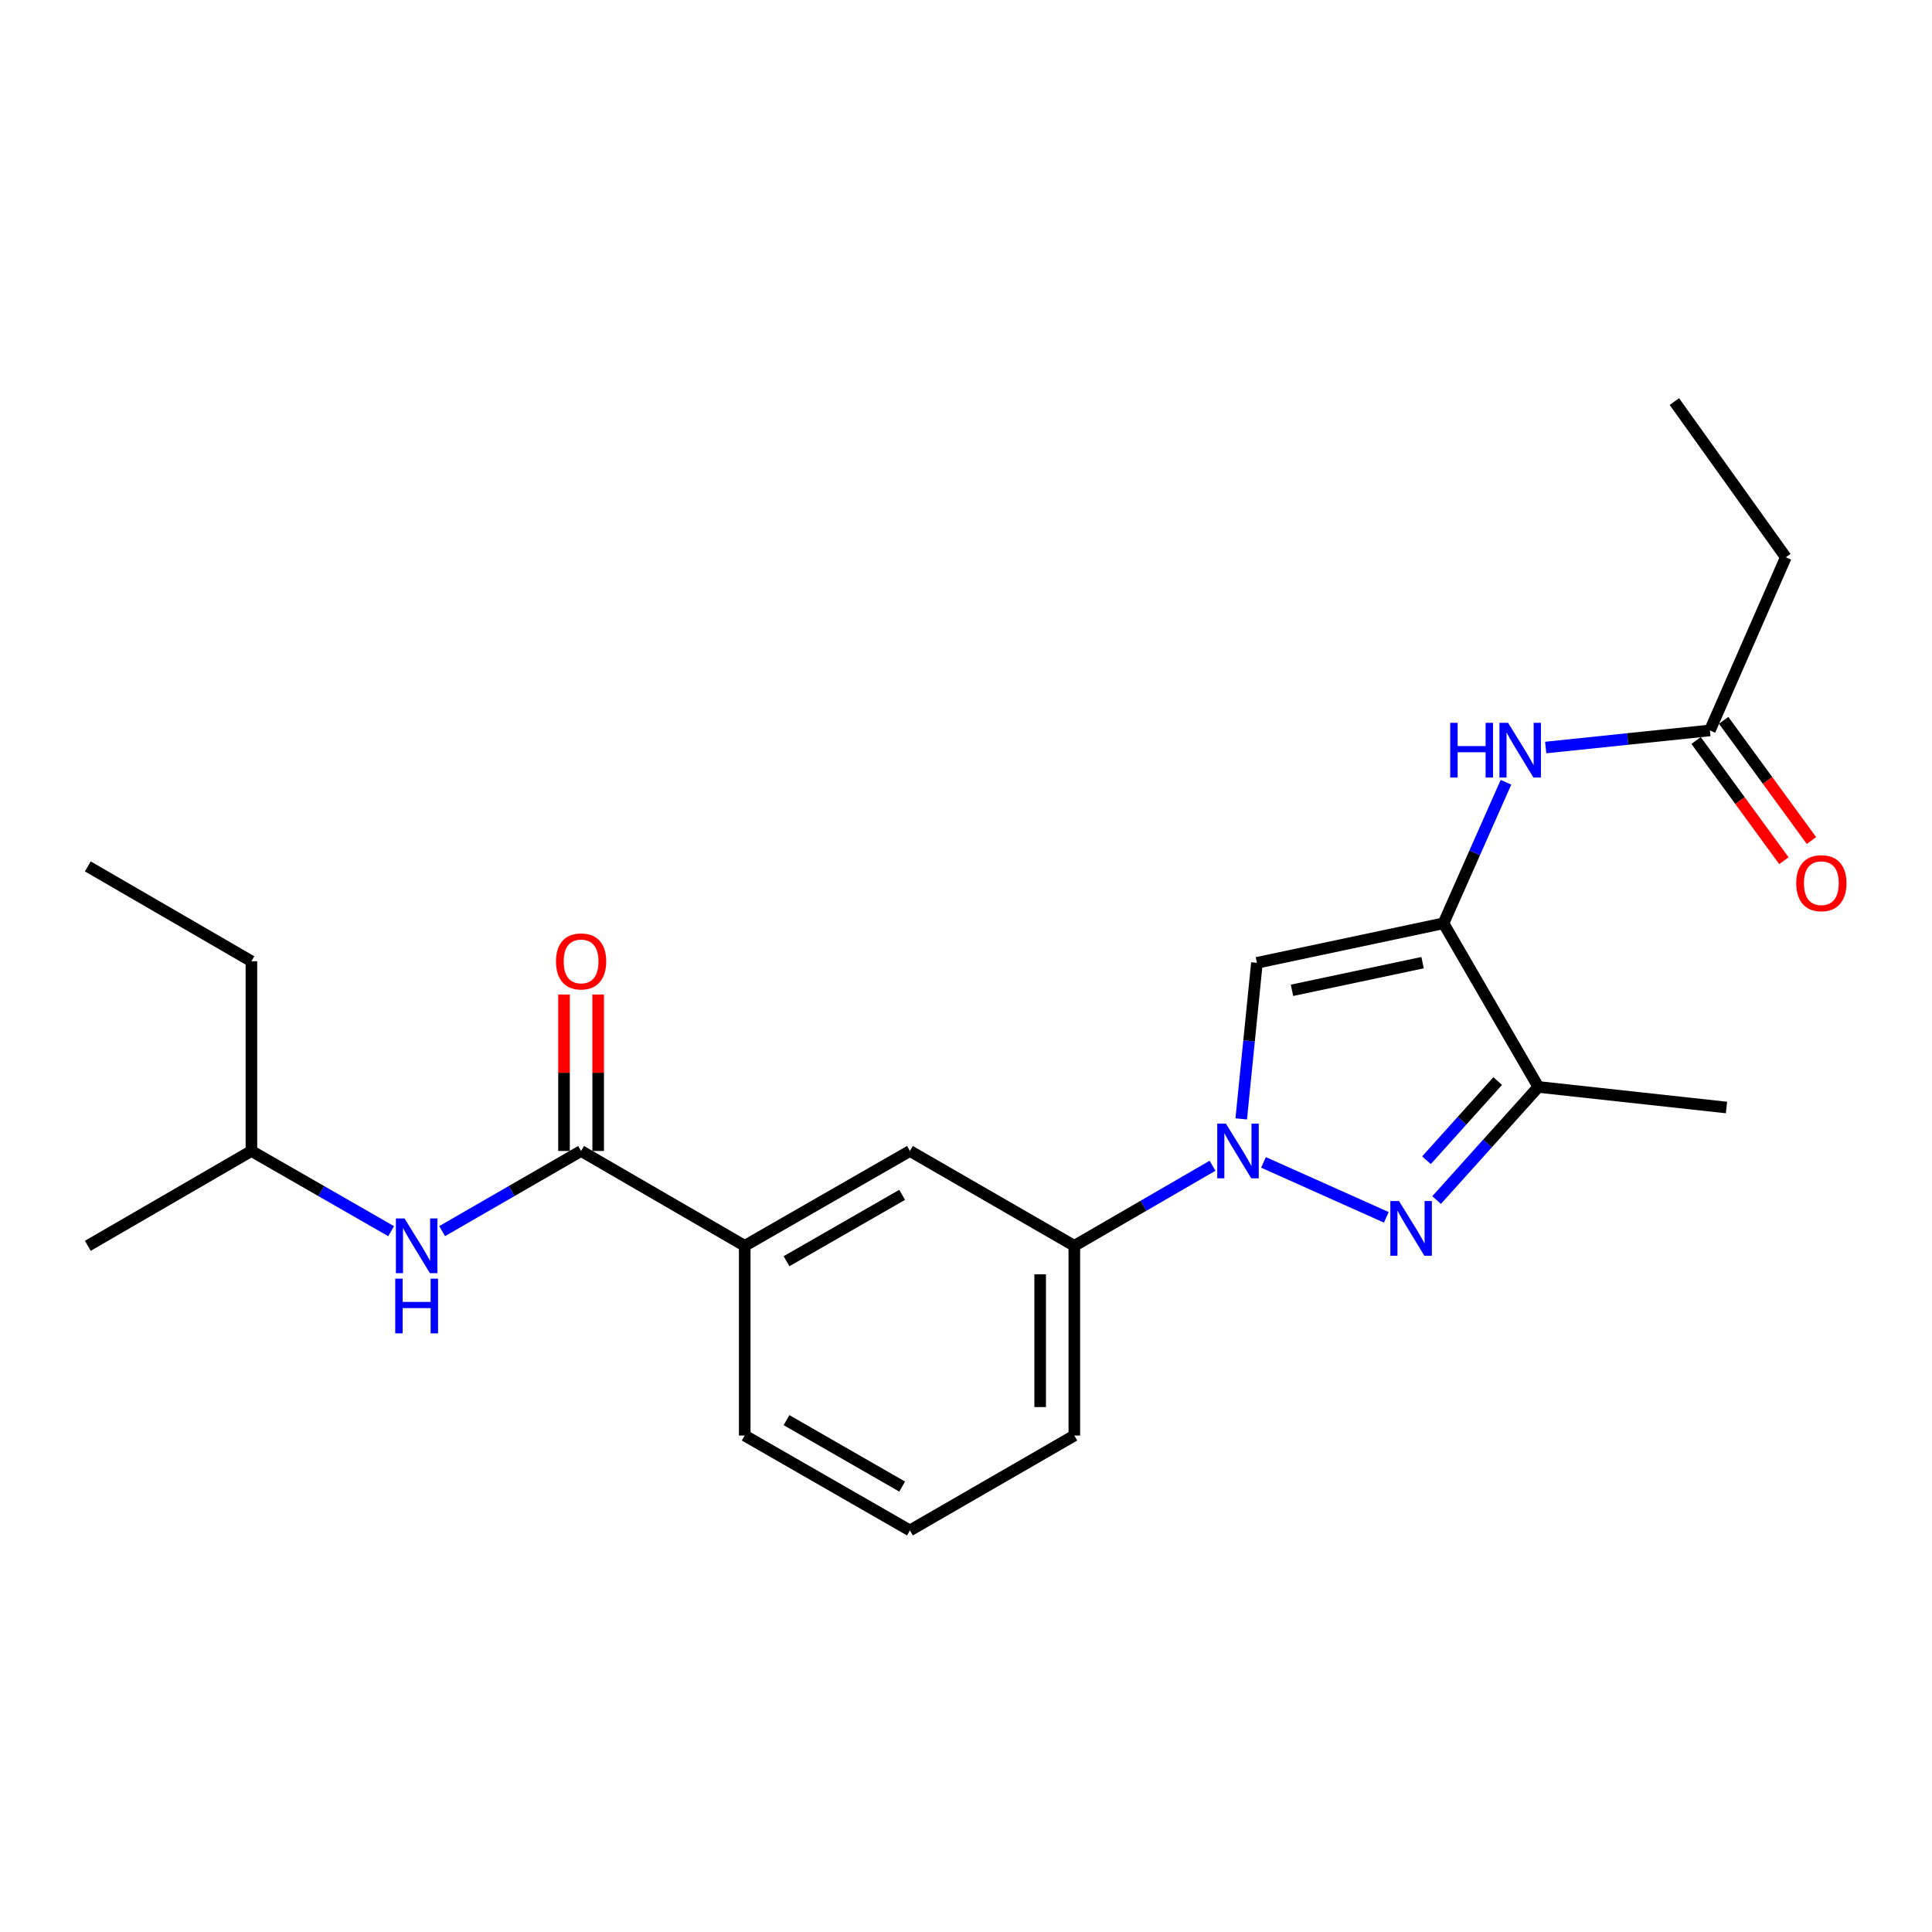 <?xml version='1.0' encoding='iso-8859-1'?>
<svg version='1.1' baseProfile='full'
              xmlns='http://www.w3.org/2000/svg'
                      xmlns:rdkit='http://www.rdkit.org/xml'
                      xmlns:xlink='http://www.w3.org/1999/xlink'
                  xml:space='preserve'
width='1000px' height='1000px' viewBox='0 0 1000 1000'>
<!-- END OF HEADER -->
<rect style='opacity:1.0;fill:#FFFFFF;stroke:none' width='1000' height='1000' x='0' y='0'> </rect>
<path class='bond-0' d='M 653.98,601.648 L 717.551,630.081' style='fill:none;fill-rule:evenodd;stroke:#0000FF;stroke-width:6px;stroke-linecap:butt;stroke-linejoin:miter;stroke-opacity:1' />
<path class='bond-2' d='M 642.456,579.14 L 646.517,538.75' style='fill:none;fill-rule:evenodd;stroke:#0000FF;stroke-width:6px;stroke-linecap:butt;stroke-linejoin:miter;stroke-opacity:1' />
<path class='bond-2' d='M 646.517,538.75 L 650.579,498.36' style='fill:none;fill-rule:evenodd;stroke:#000000;stroke-width:6px;stroke-linecap:butt;stroke-linejoin:miter;stroke-opacity:1' />
<path class='bond-6' d='M 627.598,603.389 L 591.834,624.113' style='fill:none;fill-rule:evenodd;stroke:#0000FF;stroke-width:6px;stroke-linecap:butt;stroke-linejoin:miter;stroke-opacity:1' />
<path class='bond-6' d='M 591.834,624.113 L 556.07,644.838' style='fill:none;fill-rule:evenodd;stroke:#000000;stroke-width:6px;stroke-linecap:butt;stroke-linejoin:miter;stroke-opacity:1' />
<path class='bond-3' d='M 743.586,621.144 L 769.919,591.87' style='fill:none;fill-rule:evenodd;stroke:#0000FF;stroke-width:6px;stroke-linecap:butt;stroke-linejoin:miter;stroke-opacity:1' />
<path class='bond-3' d='M 769.919,591.87 L 796.251,562.597' style='fill:none;fill-rule:evenodd;stroke:#000000;stroke-width:6px;stroke-linecap:butt;stroke-linejoin:miter;stroke-opacity:1' />
<path class='bond-3' d='M 738.341,600.538 L 756.774,580.047' style='fill:none;fill-rule:evenodd;stroke:#0000FF;stroke-width:6px;stroke-linecap:butt;stroke-linejoin:miter;stroke-opacity:1' />
<path class='bond-3' d='M 756.774,580.047 L 775.207,559.555' style='fill:none;fill-rule:evenodd;stroke:#000000;stroke-width:6px;stroke-linecap:butt;stroke-linejoin:miter;stroke-opacity:1' />
<path class='bond-1' d='M 747.15,477.9 L 650.579,498.36' style='fill:none;fill-rule:evenodd;stroke:#000000;stroke-width:6px;stroke-linecap:butt;stroke-linejoin:miter;stroke-opacity:1' />
<path class='bond-1' d='M 736.329,498.265 L 668.729,512.587' style='fill:none;fill-rule:evenodd;stroke:#000000;stroke-width:6px;stroke-linecap:butt;stroke-linejoin:miter;stroke-opacity:1' />
<path class='bond-5' d='M 747.15,477.9 L 763.317,441.401' style='fill:none;fill-rule:evenodd;stroke:#000000;stroke-width:6px;stroke-linecap:butt;stroke-linejoin:miter;stroke-opacity:1' />
<path class='bond-5' d='M 763.317,441.401 L 779.484,404.903' style='fill:none;fill-rule:evenodd;stroke:#0000FF;stroke-width:6px;stroke-linecap:butt;stroke-linejoin:miter;stroke-opacity:1' />
<path class='bond-23' d='M 747.15,477.9 L 796.251,562.597' style='fill:none;fill-rule:evenodd;stroke:#000000;stroke-width:6px;stroke-linecap:butt;stroke-linejoin:miter;stroke-opacity:1' />
<path class='bond-13' d='M 796.251,562.597 L 893.628,573.244' style='fill:none;fill-rule:evenodd;stroke:#000000;stroke-width:6px;stroke-linecap:butt;stroke-linejoin:miter;stroke-opacity:1' />
<path class='bond-4' d='M 300.772,595.746 L 385.469,644.838' style='fill:none;fill-rule:evenodd;stroke:#000000;stroke-width:6px;stroke-linecap:butt;stroke-linejoin:miter;stroke-opacity:1' />
<path class='bond-7' d='M 300.772,595.746 L 264.811,616.487' style='fill:none;fill-rule:evenodd;stroke:#000000;stroke-width:6px;stroke-linecap:butt;stroke-linejoin:miter;stroke-opacity:1' />
<path class='bond-7' d='M 264.811,616.487 L 228.85,637.227' style='fill:none;fill-rule:evenodd;stroke:#0000FF;stroke-width:6px;stroke-linecap:butt;stroke-linejoin:miter;stroke-opacity:1' />
<path class='bond-11' d='M 309.612,595.746 L 309.612,555.253' style='fill:none;fill-rule:evenodd;stroke:#000000;stroke-width:6px;stroke-linecap:butt;stroke-linejoin:miter;stroke-opacity:1' />
<path class='bond-11' d='M 309.612,555.253 L 309.612,514.76' style='fill:none;fill-rule:evenodd;stroke:#FF0000;stroke-width:6px;stroke-linecap:butt;stroke-linejoin:miter;stroke-opacity:1' />
<path class='bond-11' d='M 291.932,595.746 L 291.932,555.253' style='fill:none;fill-rule:evenodd;stroke:#000000;stroke-width:6px;stroke-linecap:butt;stroke-linejoin:miter;stroke-opacity:1' />
<path class='bond-11' d='M 291.932,555.253 L 291.932,514.76' style='fill:none;fill-rule:evenodd;stroke:#FF0000;stroke-width:6px;stroke-linecap:butt;stroke-linejoin:miter;stroke-opacity:1' />
<path class='bond-10' d='M 800.05,386.917 L 842.542,382.492' style='fill:none;fill-rule:evenodd;stroke:#0000FF;stroke-width:6px;stroke-linecap:butt;stroke-linejoin:miter;stroke-opacity:1' />
<path class='bond-10' d='M 842.542,382.492 L 885.034,378.068' style='fill:none;fill-rule:evenodd;stroke:#000000;stroke-width:6px;stroke-linecap:butt;stroke-linejoin:miter;stroke-opacity:1' />
<path class='bond-9' d='M 556.07,644.838 L 470.971,595.746' style='fill:none;fill-rule:evenodd;stroke:#000000;stroke-width:6px;stroke-linecap:butt;stroke-linejoin:miter;stroke-opacity:1' />
<path class='bond-15' d='M 556.07,644.838 L 556.07,743.03' style='fill:none;fill-rule:evenodd;stroke:#000000;stroke-width:6px;stroke-linecap:butt;stroke-linejoin:miter;stroke-opacity:1' />
<path class='bond-15' d='M 538.39,659.567 L 538.39,728.301' style='fill:none;fill-rule:evenodd;stroke:#000000;stroke-width:6px;stroke-linecap:butt;stroke-linejoin:miter;stroke-opacity:1' />
<path class='bond-14' d='M 202.448,637.258 L 166.29,616.502' style='fill:none;fill-rule:evenodd;stroke:#0000FF;stroke-width:6px;stroke-linecap:butt;stroke-linejoin:miter;stroke-opacity:1' />
<path class='bond-14' d='M 166.29,616.502 L 130.131,595.746' style='fill:none;fill-rule:evenodd;stroke:#000000;stroke-width:6px;stroke-linecap:butt;stroke-linejoin:miter;stroke-opacity:1' />
<path class='bond-8' d='M 385.469,644.838 L 470.971,595.746' style='fill:none;fill-rule:evenodd;stroke:#000000;stroke-width:6px;stroke-linecap:butt;stroke-linejoin:miter;stroke-opacity:1' />
<path class='bond-8' d='M 407.097,652.806 L 466.948,618.443' style='fill:none;fill-rule:evenodd;stroke:#000000;stroke-width:6px;stroke-linecap:butt;stroke-linejoin:miter;stroke-opacity:1' />
<path class='bond-24' d='M 385.469,644.838 L 385.469,743.03' style='fill:none;fill-rule:evenodd;stroke:#000000;stroke-width:6px;stroke-linecap:butt;stroke-linejoin:miter;stroke-opacity:1' />
<path class='bond-12' d='M 877.896,383.282 L 900.62,414.39' style='fill:none;fill-rule:evenodd;stroke:#000000;stroke-width:6px;stroke-linecap:butt;stroke-linejoin:miter;stroke-opacity:1' />
<path class='bond-12' d='M 900.62,414.39 L 923.344,445.497' style='fill:none;fill-rule:evenodd;stroke:#FF0000;stroke-width:6px;stroke-linecap:butt;stroke-linejoin:miter;stroke-opacity:1' />
<path class='bond-12' d='M 892.172,372.853 L 914.896,403.961' style='fill:none;fill-rule:evenodd;stroke:#000000;stroke-width:6px;stroke-linecap:butt;stroke-linejoin:miter;stroke-opacity:1' />
<path class='bond-12' d='M 914.896,403.961 L 937.62,435.068' style='fill:none;fill-rule:evenodd;stroke:#FF0000;stroke-width:6px;stroke-linecap:butt;stroke-linejoin:miter;stroke-opacity:1' />
<path class='bond-18' d='M 885.034,378.068 L 924.332,288.45' style='fill:none;fill-rule:evenodd;stroke:#000000;stroke-width:6px;stroke-linecap:butt;stroke-linejoin:miter;stroke-opacity:1' />
<path class='bond-19' d='M 130.131,595.746 L 130.131,497.544' style='fill:none;fill-rule:evenodd;stroke:#000000;stroke-width:6px;stroke-linecap:butt;stroke-linejoin:miter;stroke-opacity:1' />
<path class='bond-20' d='M 130.131,595.746 L 45.455,644.838' style='fill:none;fill-rule:evenodd;stroke:#000000;stroke-width:6px;stroke-linecap:butt;stroke-linejoin:miter;stroke-opacity:1' />
<path class='bond-17' d='M 556.07,743.03 L 470.971,792.151' style='fill:none;fill-rule:evenodd;stroke:#000000;stroke-width:6px;stroke-linecap:butt;stroke-linejoin:miter;stroke-opacity:1' />
<path class='bond-16' d='M 385.469,743.03 L 470.971,792.151' style='fill:none;fill-rule:evenodd;stroke:#000000;stroke-width:6px;stroke-linecap:butt;stroke-linejoin:miter;stroke-opacity:1' />
<path class='bond-16' d='M 407.101,735.068 L 466.952,769.452' style='fill:none;fill-rule:evenodd;stroke:#000000;stroke-width:6px;stroke-linecap:butt;stroke-linejoin:miter;stroke-opacity:1' />
<path class='bond-21' d='M 924.332,288.45 L 866.647,207.849' style='fill:none;fill-rule:evenodd;stroke:#000000;stroke-width:6px;stroke-linecap:butt;stroke-linejoin:miter;stroke-opacity:1' />
<path class='bond-22' d='M 130.131,497.544 L 45.455,448.453' style='fill:none;fill-rule:evenodd;stroke:#000000;stroke-width:6px;stroke-linecap:butt;stroke-linejoin:miter;stroke-opacity:1' />
<path  class='atom-0' d='M 634.526 581.586
L 643.806 596.586
Q 644.726 598.066, 646.206 600.746
Q 647.686 603.426, 647.766 603.586
L 647.766 581.586
L 651.526 581.586
L 651.526 609.906
L 647.646 609.906
L 637.686 593.506
Q 636.526 591.586, 635.286 589.386
Q 634.086 587.186, 633.726 586.506
L 633.726 609.906
L 630.046 609.906
L 630.046 581.586
L 634.526 581.586
' fill='#0000FF'/>
<path  class='atom-1' d='M 724.124 621.661
L 733.404 636.661
Q 734.324 638.141, 735.804 640.821
Q 737.284 643.501, 737.364 643.661
L 737.364 621.661
L 741.124 621.661
L 741.124 649.981
L 737.244 649.981
L 727.284 633.581
Q 726.124 631.661, 724.884 629.461
Q 723.684 627.261, 723.324 626.581
L 723.324 649.981
L 719.644 649.981
L 719.644 621.661
L 724.124 621.661
' fill='#0000FF'/>
<path  class='atom-6' d='M 750.622 374.132
L 754.462 374.132
L 754.462 386.172
L 768.942 386.172
L 768.942 374.132
L 772.782 374.132
L 772.782 402.452
L 768.942 402.452
L 768.942 389.372
L 754.462 389.372
L 754.462 402.452
L 750.622 402.452
L 750.622 374.132
' fill='#0000FF'/>
<path  class='atom-6' d='M 780.582 374.132
L 789.862 389.132
Q 790.782 390.612, 792.262 393.292
Q 793.742 395.972, 793.822 396.132
L 793.822 374.132
L 797.582 374.132
L 797.582 402.452
L 793.702 402.452
L 783.742 386.052
Q 782.582 384.132, 781.342 381.932
Q 780.142 379.732, 779.782 379.052
L 779.782 402.452
L 776.102 402.452
L 776.102 374.132
L 780.582 374.132
' fill='#0000FF'/>
<path  class='atom-8' d='M 209.393 630.678
L 218.673 645.678
Q 219.593 647.158, 221.073 649.838
Q 222.553 652.518, 222.633 652.678
L 222.633 630.678
L 226.393 630.678
L 226.393 658.998
L 222.513 658.998
L 212.553 642.598
Q 211.393 640.678, 210.153 638.478
Q 208.953 636.278, 208.593 635.598
L 208.593 658.998
L 204.913 658.998
L 204.913 630.678
L 209.393 630.678
' fill='#0000FF'/>
<path  class='atom-8' d='M 204.573 661.83
L 208.413 661.83
L 208.413 673.87
L 222.893 673.87
L 222.893 661.83
L 226.733 661.83
L 226.733 690.15
L 222.893 690.15
L 222.893 677.07
L 208.413 677.07
L 208.413 690.15
L 204.573 690.15
L 204.573 661.83
' fill='#0000FF'/>
<path  class='atom-12' d='M 287.772 497.624
Q 287.772 490.824, 291.132 487.024
Q 294.492 483.224, 300.772 483.224
Q 307.052 483.224, 310.412 487.024
Q 313.772 490.824, 313.772 497.624
Q 313.772 504.504, 310.372 508.424
Q 306.972 512.304, 300.772 512.304
Q 294.532 512.304, 291.132 508.424
Q 287.772 504.544, 287.772 497.624
M 300.772 509.104
Q 305.092 509.104, 307.412 506.224
Q 309.772 503.304, 309.772 497.624
Q 309.772 492.064, 307.412 489.264
Q 305.092 486.424, 300.772 486.424
Q 296.452 486.424, 294.092 489.224
Q 291.772 492.024, 291.772 497.624
Q 291.772 503.344, 294.092 506.224
Q 296.452 509.104, 300.772 509.104
' fill='#FF0000'/>
<path  class='atom-13' d='M 929.729 457.128
Q 929.729 450.328, 933.089 446.528
Q 936.449 442.728, 942.729 442.728
Q 949.009 442.728, 952.369 446.528
Q 955.729 450.328, 955.729 457.128
Q 955.729 464.008, 952.329 467.928
Q 948.929 471.808, 942.729 471.808
Q 936.489 471.808, 933.089 467.928
Q 929.729 464.048, 929.729 457.128
M 942.729 468.608
Q 947.049 468.608, 949.369 465.728
Q 951.729 462.808, 951.729 457.128
Q 951.729 451.568, 949.369 448.768
Q 947.049 445.928, 942.729 445.928
Q 938.409 445.928, 936.049 448.728
Q 933.729 451.528, 933.729 457.128
Q 933.729 462.848, 936.049 465.728
Q 938.409 468.608, 942.729 468.608
' fill='#FF0000'/>
</svg>
